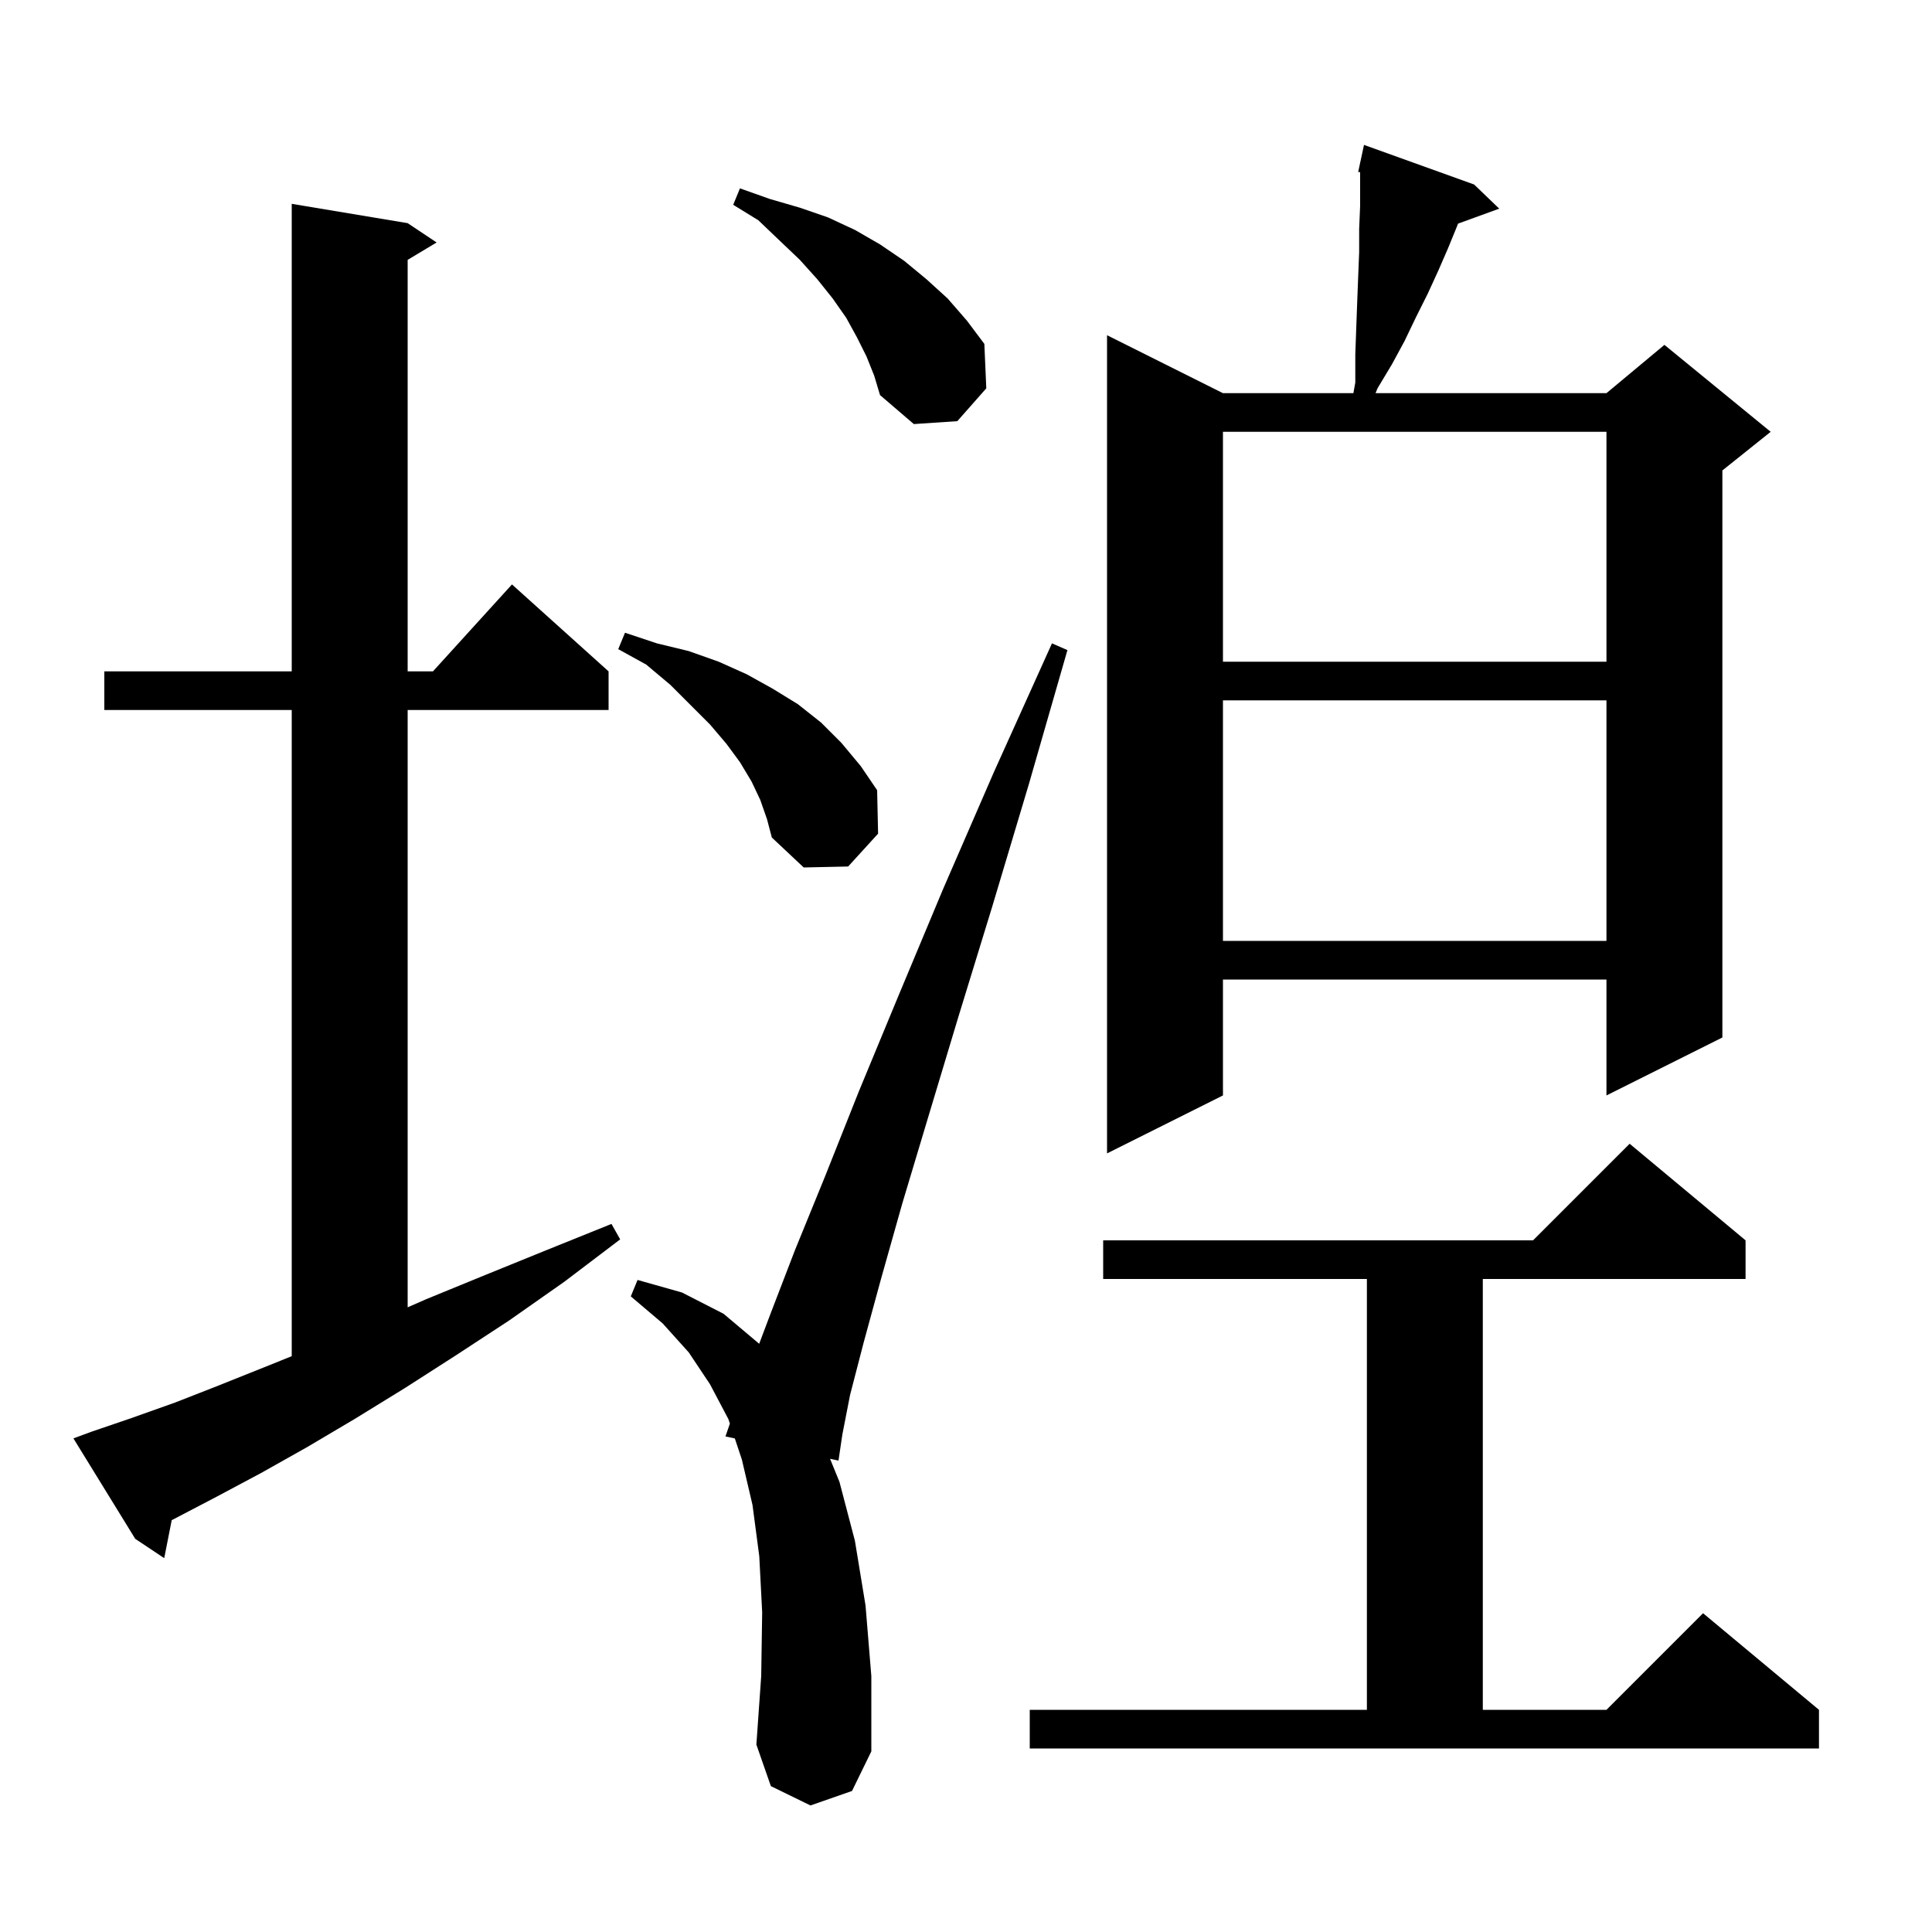 <svg xmlns="http://www.w3.org/2000/svg" xmlns:xlink="http://www.w3.org/1999/xlink" version="1.1" baseProfile="full" viewBox="0 0 200 200" width="200" height="200"><g fill="currentColor"><path d="M 83.9 186.9 L 79.8 184.9 L 78.3 180.6 L 78.8 173.5 L 78.9 166.9 L 78.6 161.1 L 77.9 155.8 L 76.8 151.1 L 76.069 148.907 L 75.1 148.7 L 75.557 147.371 L 75.4 146.9 L 73.5 143.3 L 71.3 140.0 L 68.6 137.0 L 65.3 134.2 L 66.0 132.5 L 70.6 133.8 L 74.9 136.0 L 78.59 139.107 L 79.8 135.9 L 82.3 129.4 L 85.4 121.8 L 88.9 113.0 L 93.0 103.1 L 97.6 92.1 L 102.9 79.9 L 108.9 66.6 L 110.5 67.3 L 106.5 81.2 L 102.7 93.9 L 99.2 105.3 L 96.1 115.6 L 93.4 124.6 L 91.2 132.4 L 89.4 139.0 L 88.0 144.4 L 87.2 148.5 L 86.8 151.2 L 85.928 151.014 L 86.9 153.4 L 88.5 159.5 L 89.6 166.2 L 90.2 173.5 L 90.2 181.3 L 88.2 185.4 Z M 106.6 177.0 L 141.5 177.0 L 141.5 132.4 L 114.2 132.4 L 114.2 128.4 L 158.7 128.4 L 168.7 118.4 L 180.7 128.4 L 180.7 132.4 L 153.5 132.4 L 153.5 177.0 L 166.3 177.0 L 176.3 167.0 L 188.3 177.0 L 188.3 181.0 L 106.6 181.0 Z M 9.5 148.2 L 13.6 146.8 L 18.1 145.2 L 22.7 143.4 L 27.7 141.4 L 30.2 140.39 L 30.2 73.5 L 10.8 73.5 L 10.8 69.5 L 30.2 69.5 L 30.2 21.1 L 42.2 23.1 L 45.2 25.1 L 42.2 26.9 L 42.2 69.5 L 44.818 69.5 L 53.0 60.5 L 63.0 69.5 L 63.0 73.5 L 42.2 73.5 L 42.2 135.333 L 44.1 134.5 L 50.2 132.0 L 56.6 129.4 L 63.3 126.7 L 64.2 128.3 L 58.4 132.7 L 52.7 136.7 L 47.2 140.3 L 41.9 143.7 L 36.7 146.9 L 31.8 149.8 L 27.0 152.5 L 22.5 154.9 L 18.1 157.2 L 17.776 157.366 L 17.0 161.3 L 14.0 159.3 L 7.6 148.9 Z M 152.6 19.1 L 155.2 21.6 L 150.937 23.15 L 150.8 23.5 L 149.9 25.7 L 148.9 28.0 L 147.8 30.4 L 146.6 32.8 L 145.4 35.3 L 144.1 37.7 L 142.6 40.2 L 142.396 40.7 L 166.3 40.7 L 172.3 35.7 L 183.3 44.7 L 178.3 48.7 L 178.3 107.4 L 166.3 113.4 L 166.3 101.4 L 126.6 101.4 L 126.6 113.4 L 114.6 119.4 L 114.6 34.7 L 126.6 40.7 L 140.104 40.7 L 140.3 39.6 L 140.3 36.7 L 140.4 33.9 L 140.5 31.2 L 140.6 28.6 L 140.7 26.1 L 140.7 23.7 L 140.8 21.3 L 140.8 17.822 L 140.6 17.8 L 140.8 16.867 L 140.8 16.8 L 140.814 16.803 L 141.2 15.0 Z M 126.6 72.5 L 126.6 97.4 L 166.3 97.4 L 166.3 72.5 Z M 78.7 82.8 L 77.8 80.9 L 76.6 78.9 L 75.2 77.0 L 73.5 75.0 L 69.4 70.9 L 66.9 68.8 L 64.0 67.2 L 64.7 65.5 L 68.0 66.6 L 71.3 67.4 L 74.4 68.5 L 77.3 69.8 L 80.0 71.3 L 82.6 72.9 L 85.0 74.8 L 87.1 76.9 L 89.1 79.3 L 90.8 81.8 L 90.9 86.3 L 87.8 89.7 L 83.2 89.8 L 79.9 86.7 L 79.4 84.8 Z M 126.6 44.7 L 126.6 68.5 L 166.3 68.5 L 166.3 44.7 Z M 89.7 36.9 L 88.7 34.9 L 87.6 32.9 L 86.2 30.9 L 84.6 28.9 L 82.8 26.9 L 80.7 24.9 L 78.5 22.8 L 75.9 21.2 L 76.6 19.5 L 79.7 20.6 L 82.8 21.5 L 85.7 22.5 L 88.5 23.8 L 91.1 25.3 L 93.6 27.0 L 95.9 28.9 L 98.1 30.9 L 100.1 33.2 L 101.9 35.6 L 102.1 40.2 L 99.1 43.6 L 94.6 43.9 L 91.1 40.9 L 90.5 38.9 Z "/></g></svg>